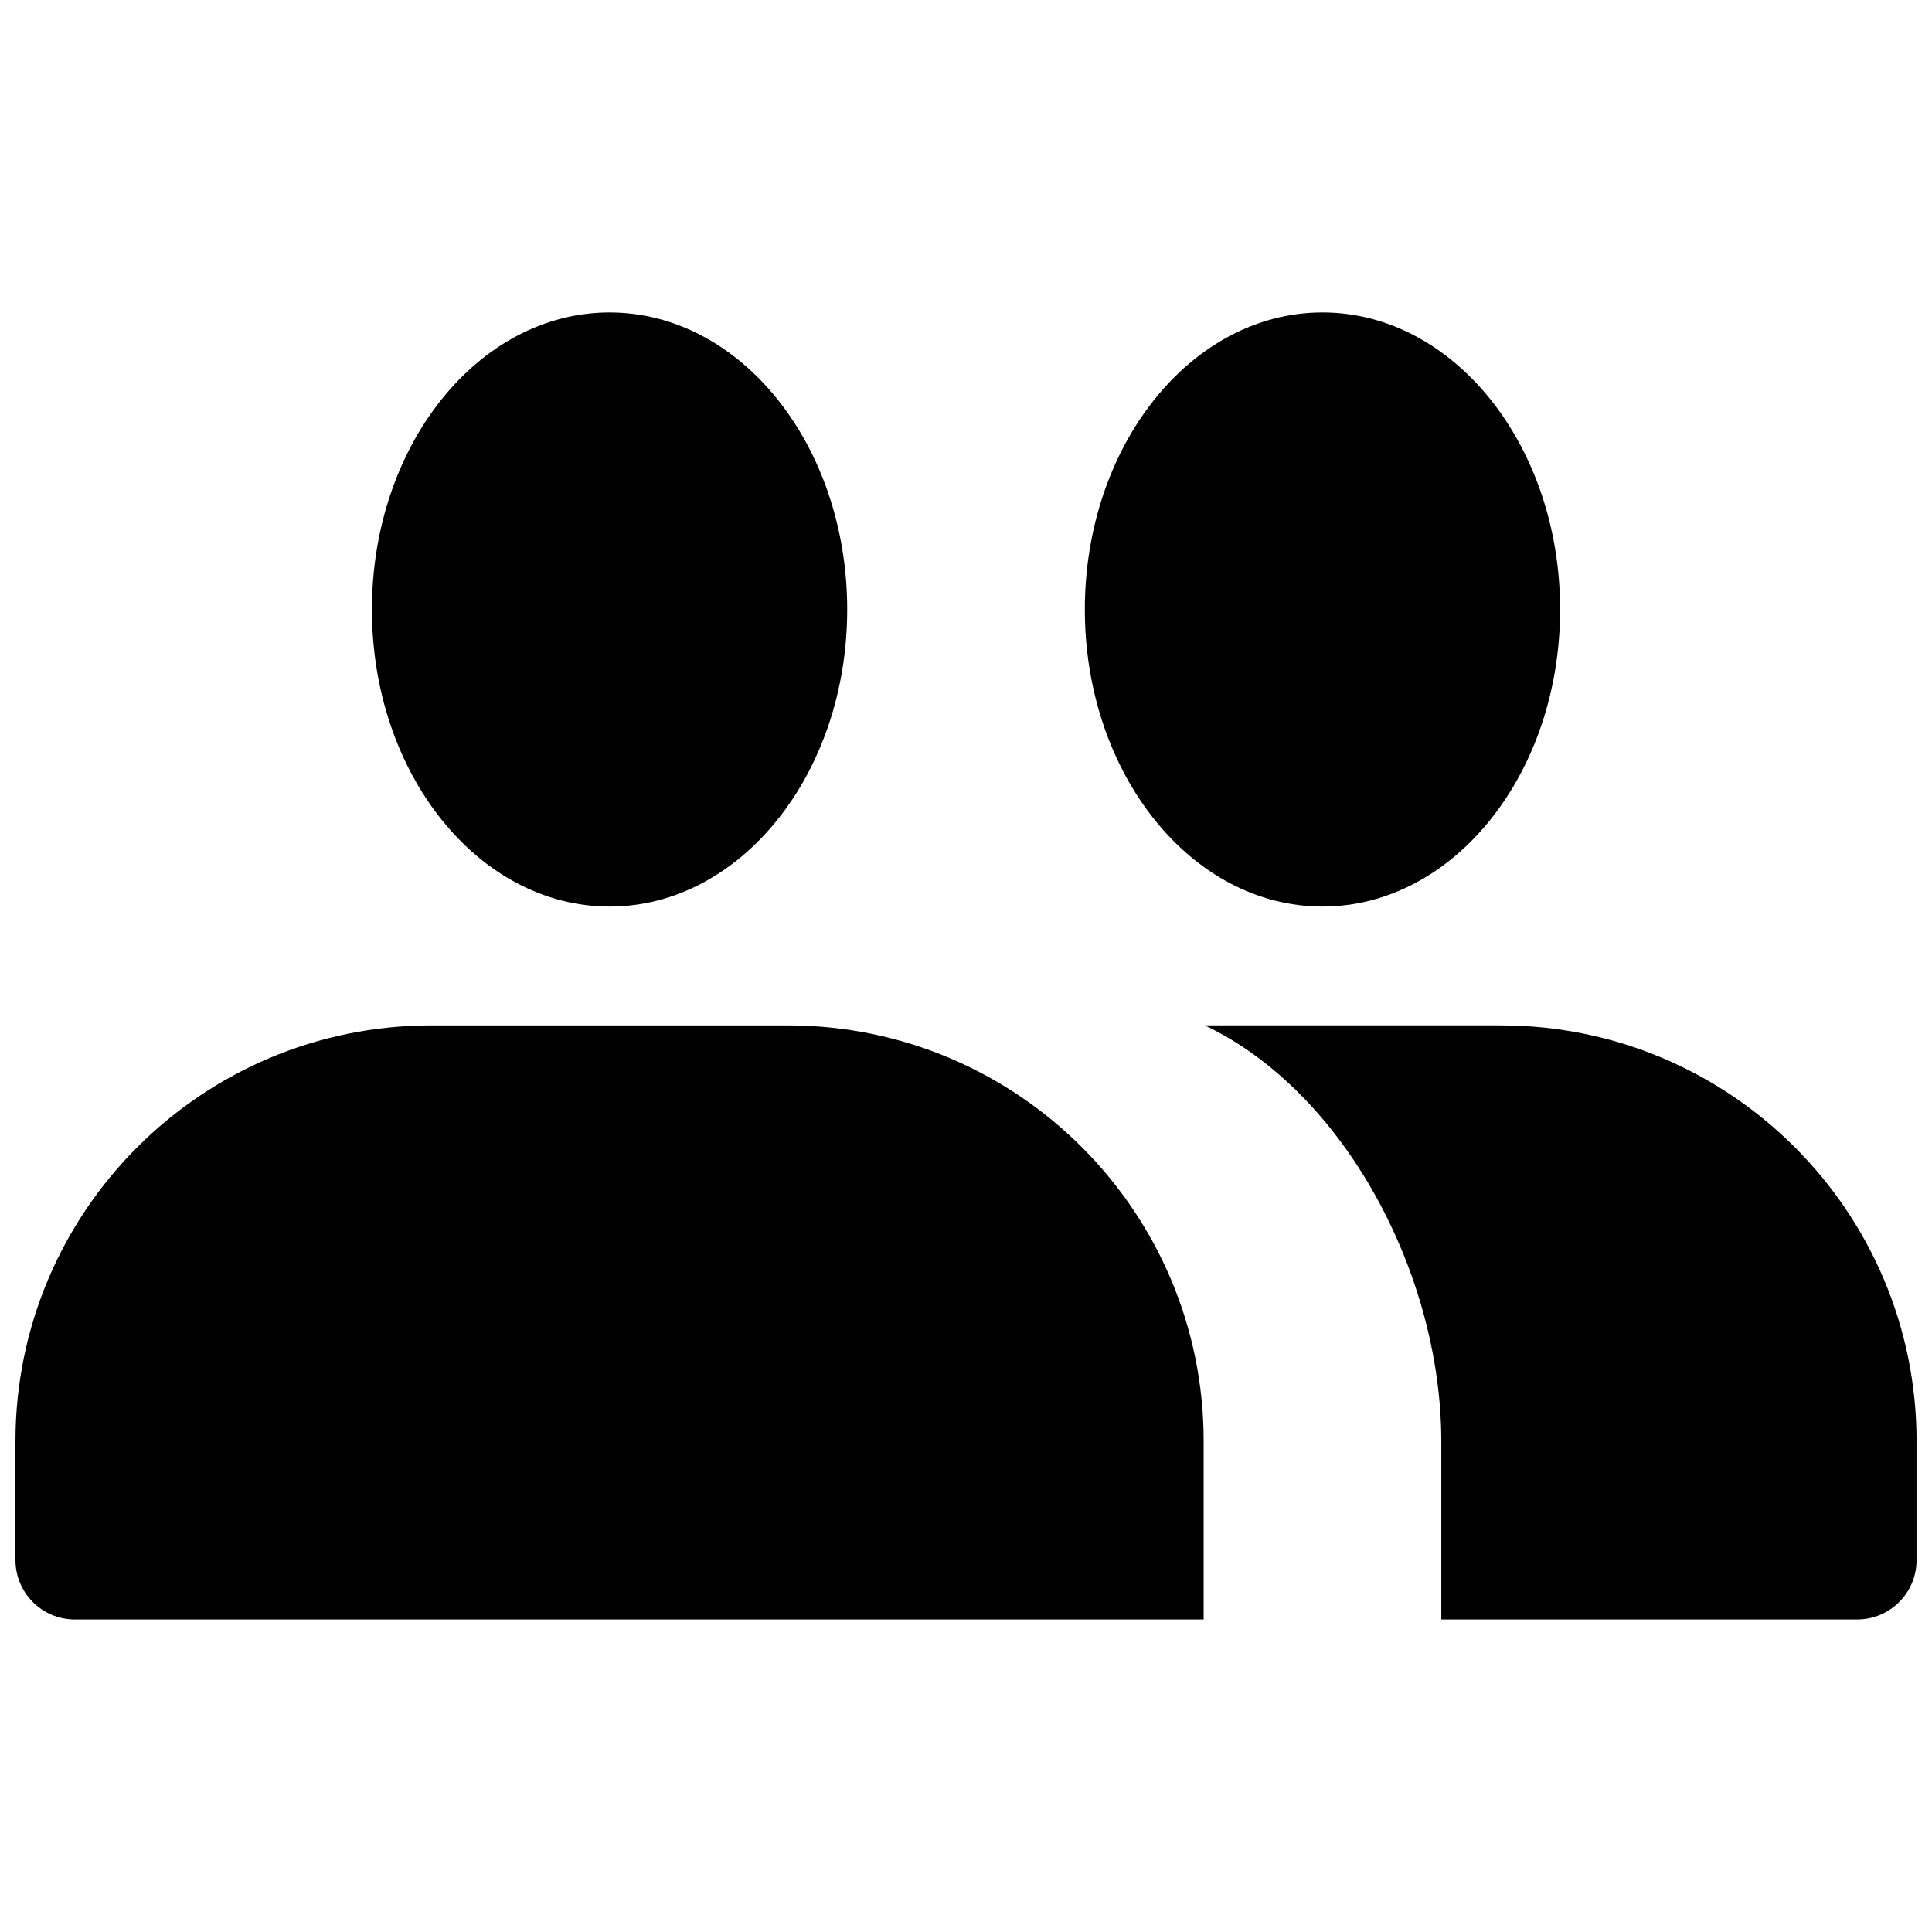 <?xml version="1.0" encoding="UTF-8"?>
<!-- Uploaded to: SVG Repo, www.svgrepo.com, Generator: SVG Repo Mixer Tools -->
<svg width="800px" height="800px" version="1.1" viewBox="144 144 512 512" xmlns="http://www.w3.org/2000/svg">
 <defs>
  <clipPath id="a">
   <path d="m148.09 226h503.81v348h-503.81z"/>
  </clipPath>
 </defs>
 <g clip-path="url(#a)">
  <path d="m305.54 384.25c-34.781 0-62.977-35.242-62.977-78.719 0-43.477 28.195-78.723 62.977-78.723s62.977 35.246 62.977 78.723c0 43.477-28.195 78.719-62.977 78.719zm-47.234 31.488h94.465c60.867 0 110.21 49.344 110.21 110.21v47.234h-299.14c-8.691 0-15.742-7.051-15.742-15.746v-31.488c0-60.863 49.344-110.21 110.21-110.21zm377.86 157.44h-110.21v-47.234c0-43.961-25.445-92.52-62.68-110.21h78.426c60.867 0 110.21 49.344 110.21 110.21v31.488c0 8.695-7.047 15.746-15.742 15.746zm-141.7-188.93c-34.777 0-62.973-35.242-62.973-78.719 0-43.477 28.195-78.723 62.973-78.723 34.781 0 62.977 35.246 62.977 78.723 0 43.477-28.195 78.719-62.977 78.719z" fill-rule="evenodd"/>
 </g>
</svg>
